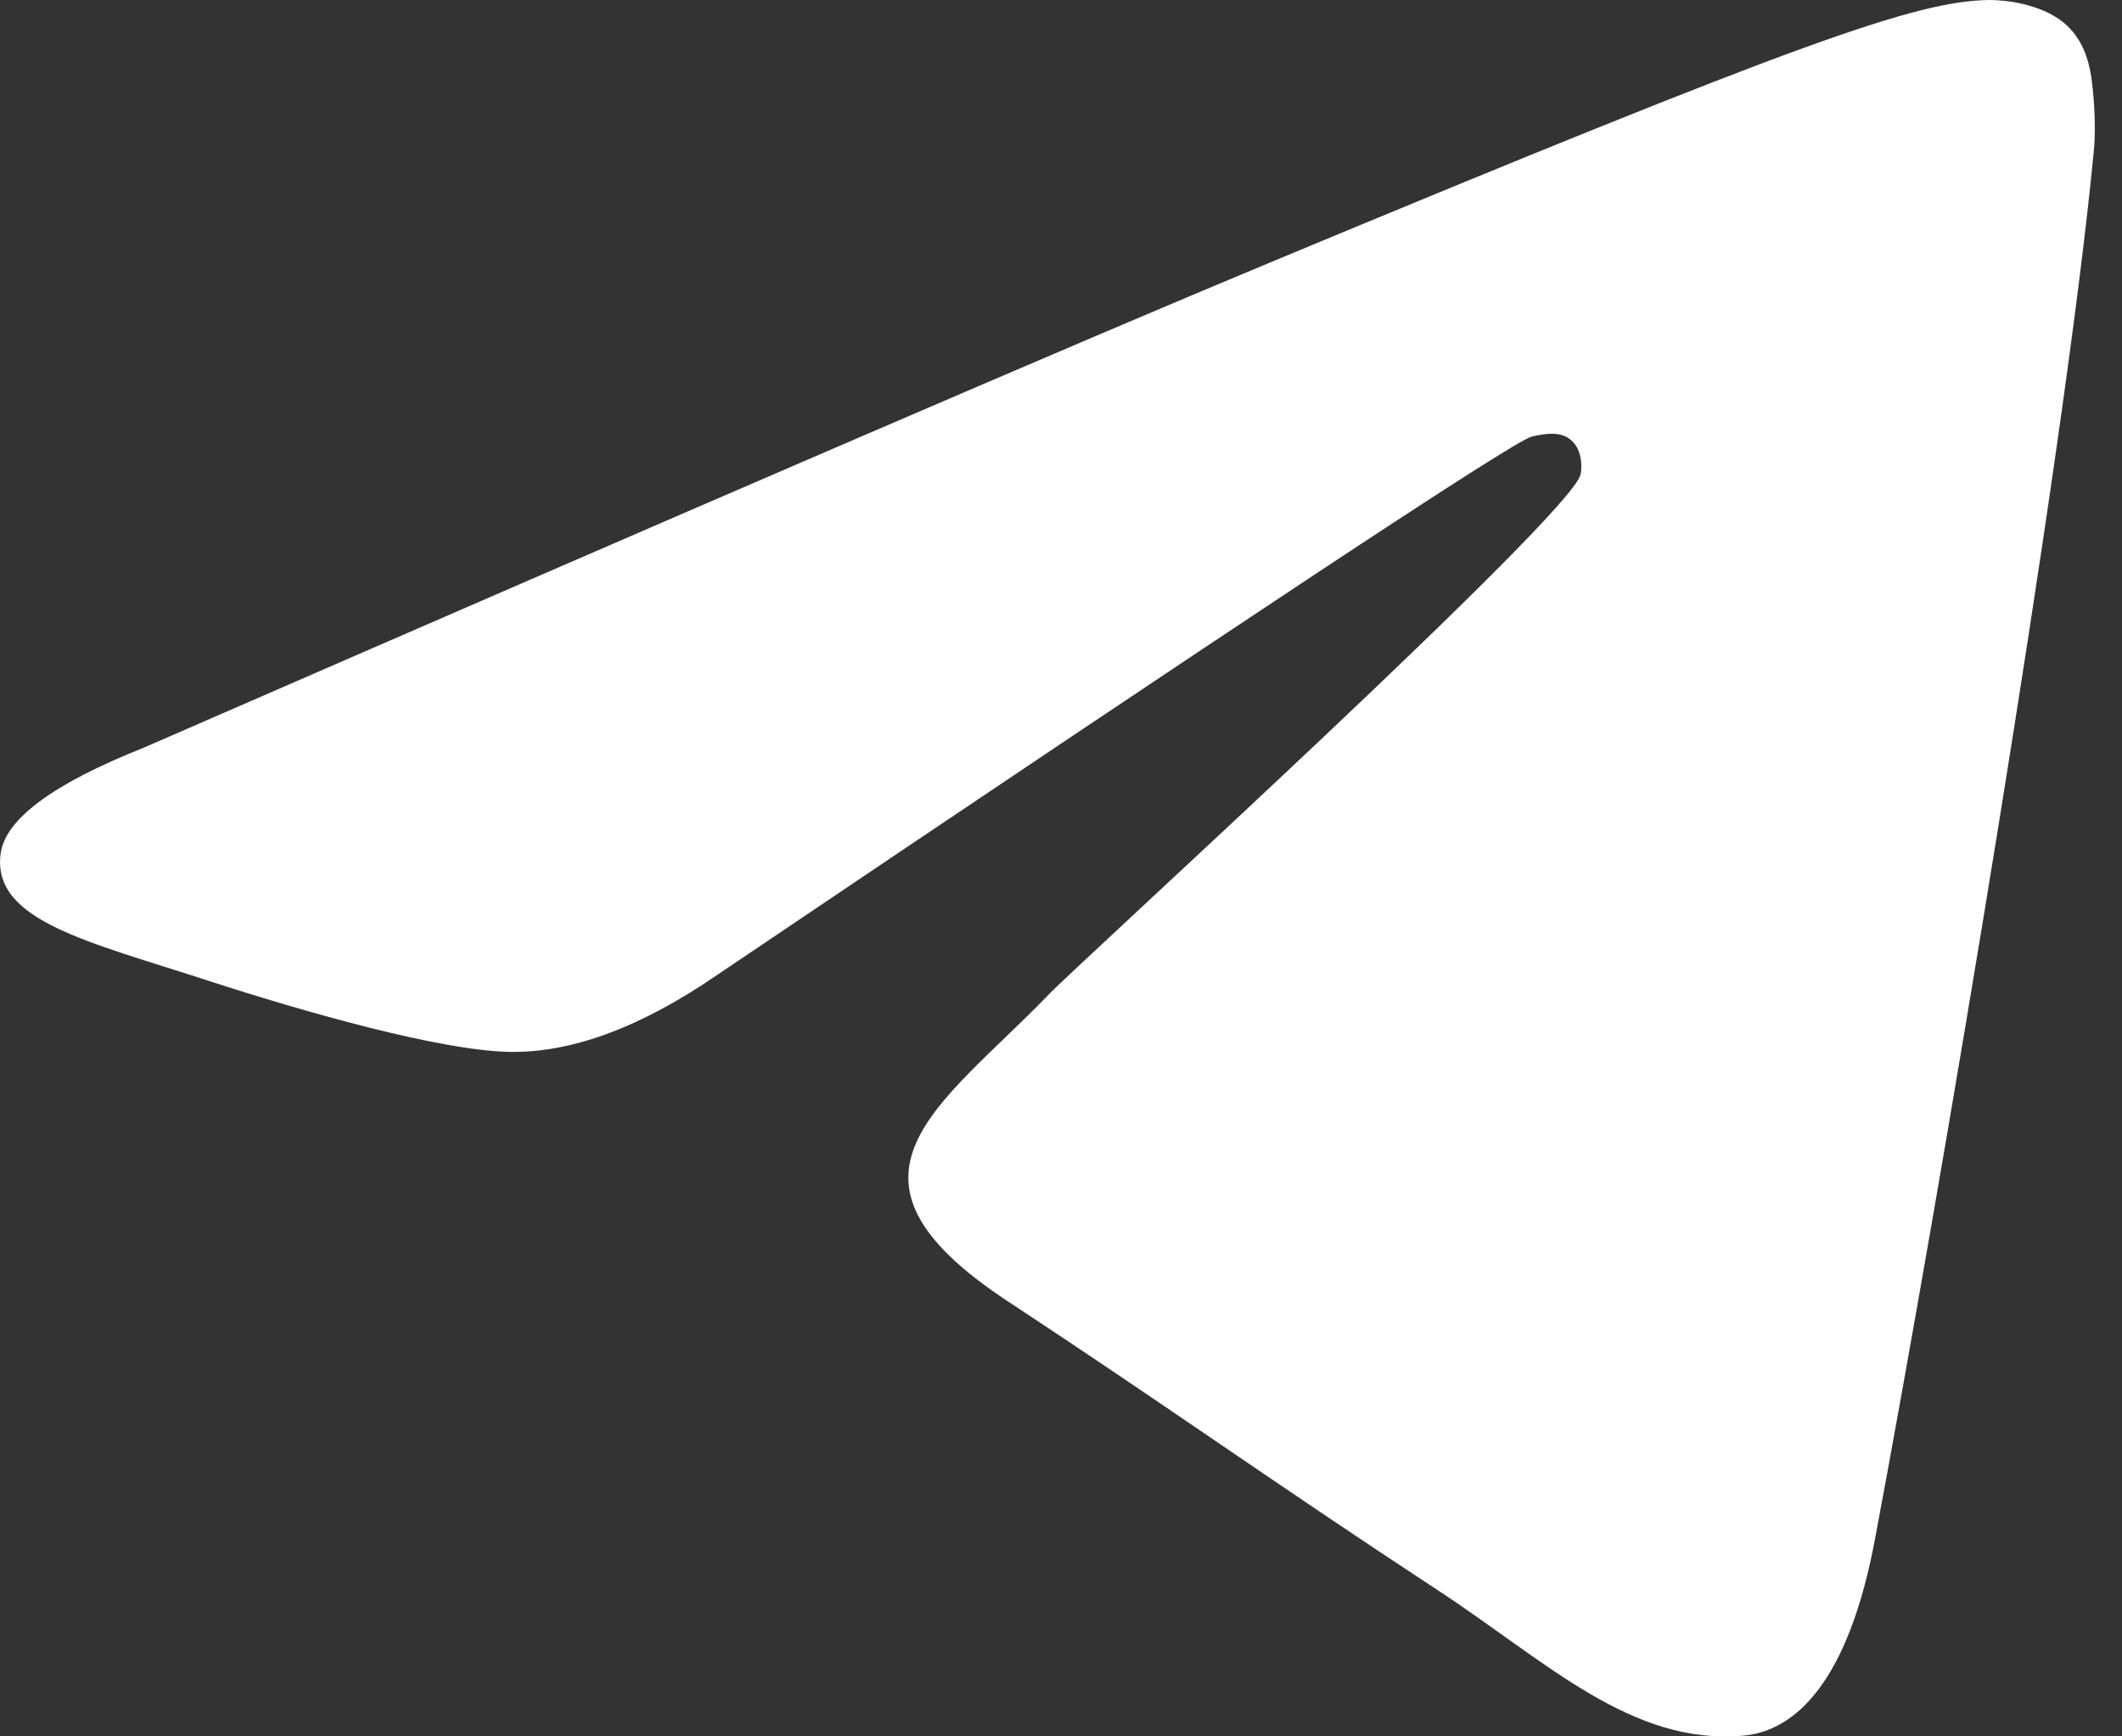 <?xml version="1.0" encoding="UTF-8"?> <svg xmlns="http://www.w3.org/2000/svg" width="11" height="9" viewBox="0 0 11 9" fill="none"><rect x="0" y="0" width="11" height="9" fill="#333333" stroke="none"/> <path d="M0.746 3.875C3.662 2.605 5.606 1.767 6.578 1.363C9.356 0.207 9.932 0.007 10.309 5.92224e-05C10.392 -0.001 10.576 0.019 10.696 0.116C10.796 0.198 10.825 0.309 10.839 0.387C10.851 0.465 10.868 0.642 10.854 0.781C10.704 2.362 10.053 6.199 9.721 7.97C9.582 8.72 9.306 8.971 9.039 8.996C8.457 9.049 8.017 8.612 7.454 8.243C6.575 7.666 6.078 7.307 5.223 6.744C4.235 6.094 4.876 5.736 5.439 5.152C5.585 4.999 8.145 2.671 8.193 2.46C8.2 2.434 8.206 2.335 8.146 2.283C8.089 2.231 8.003 2.249 7.94 2.263C7.851 2.283 6.446 3.213 3.721 5.051C3.323 5.325 2.962 5.459 2.637 5.452C2.281 5.444 1.593 5.25 1.082 5.084C0.457 4.88 -0.041 4.773 0.003 4.427C0.025 4.247 0.273 4.063 0.746 3.875Z" fill="white"></path> </svg> 